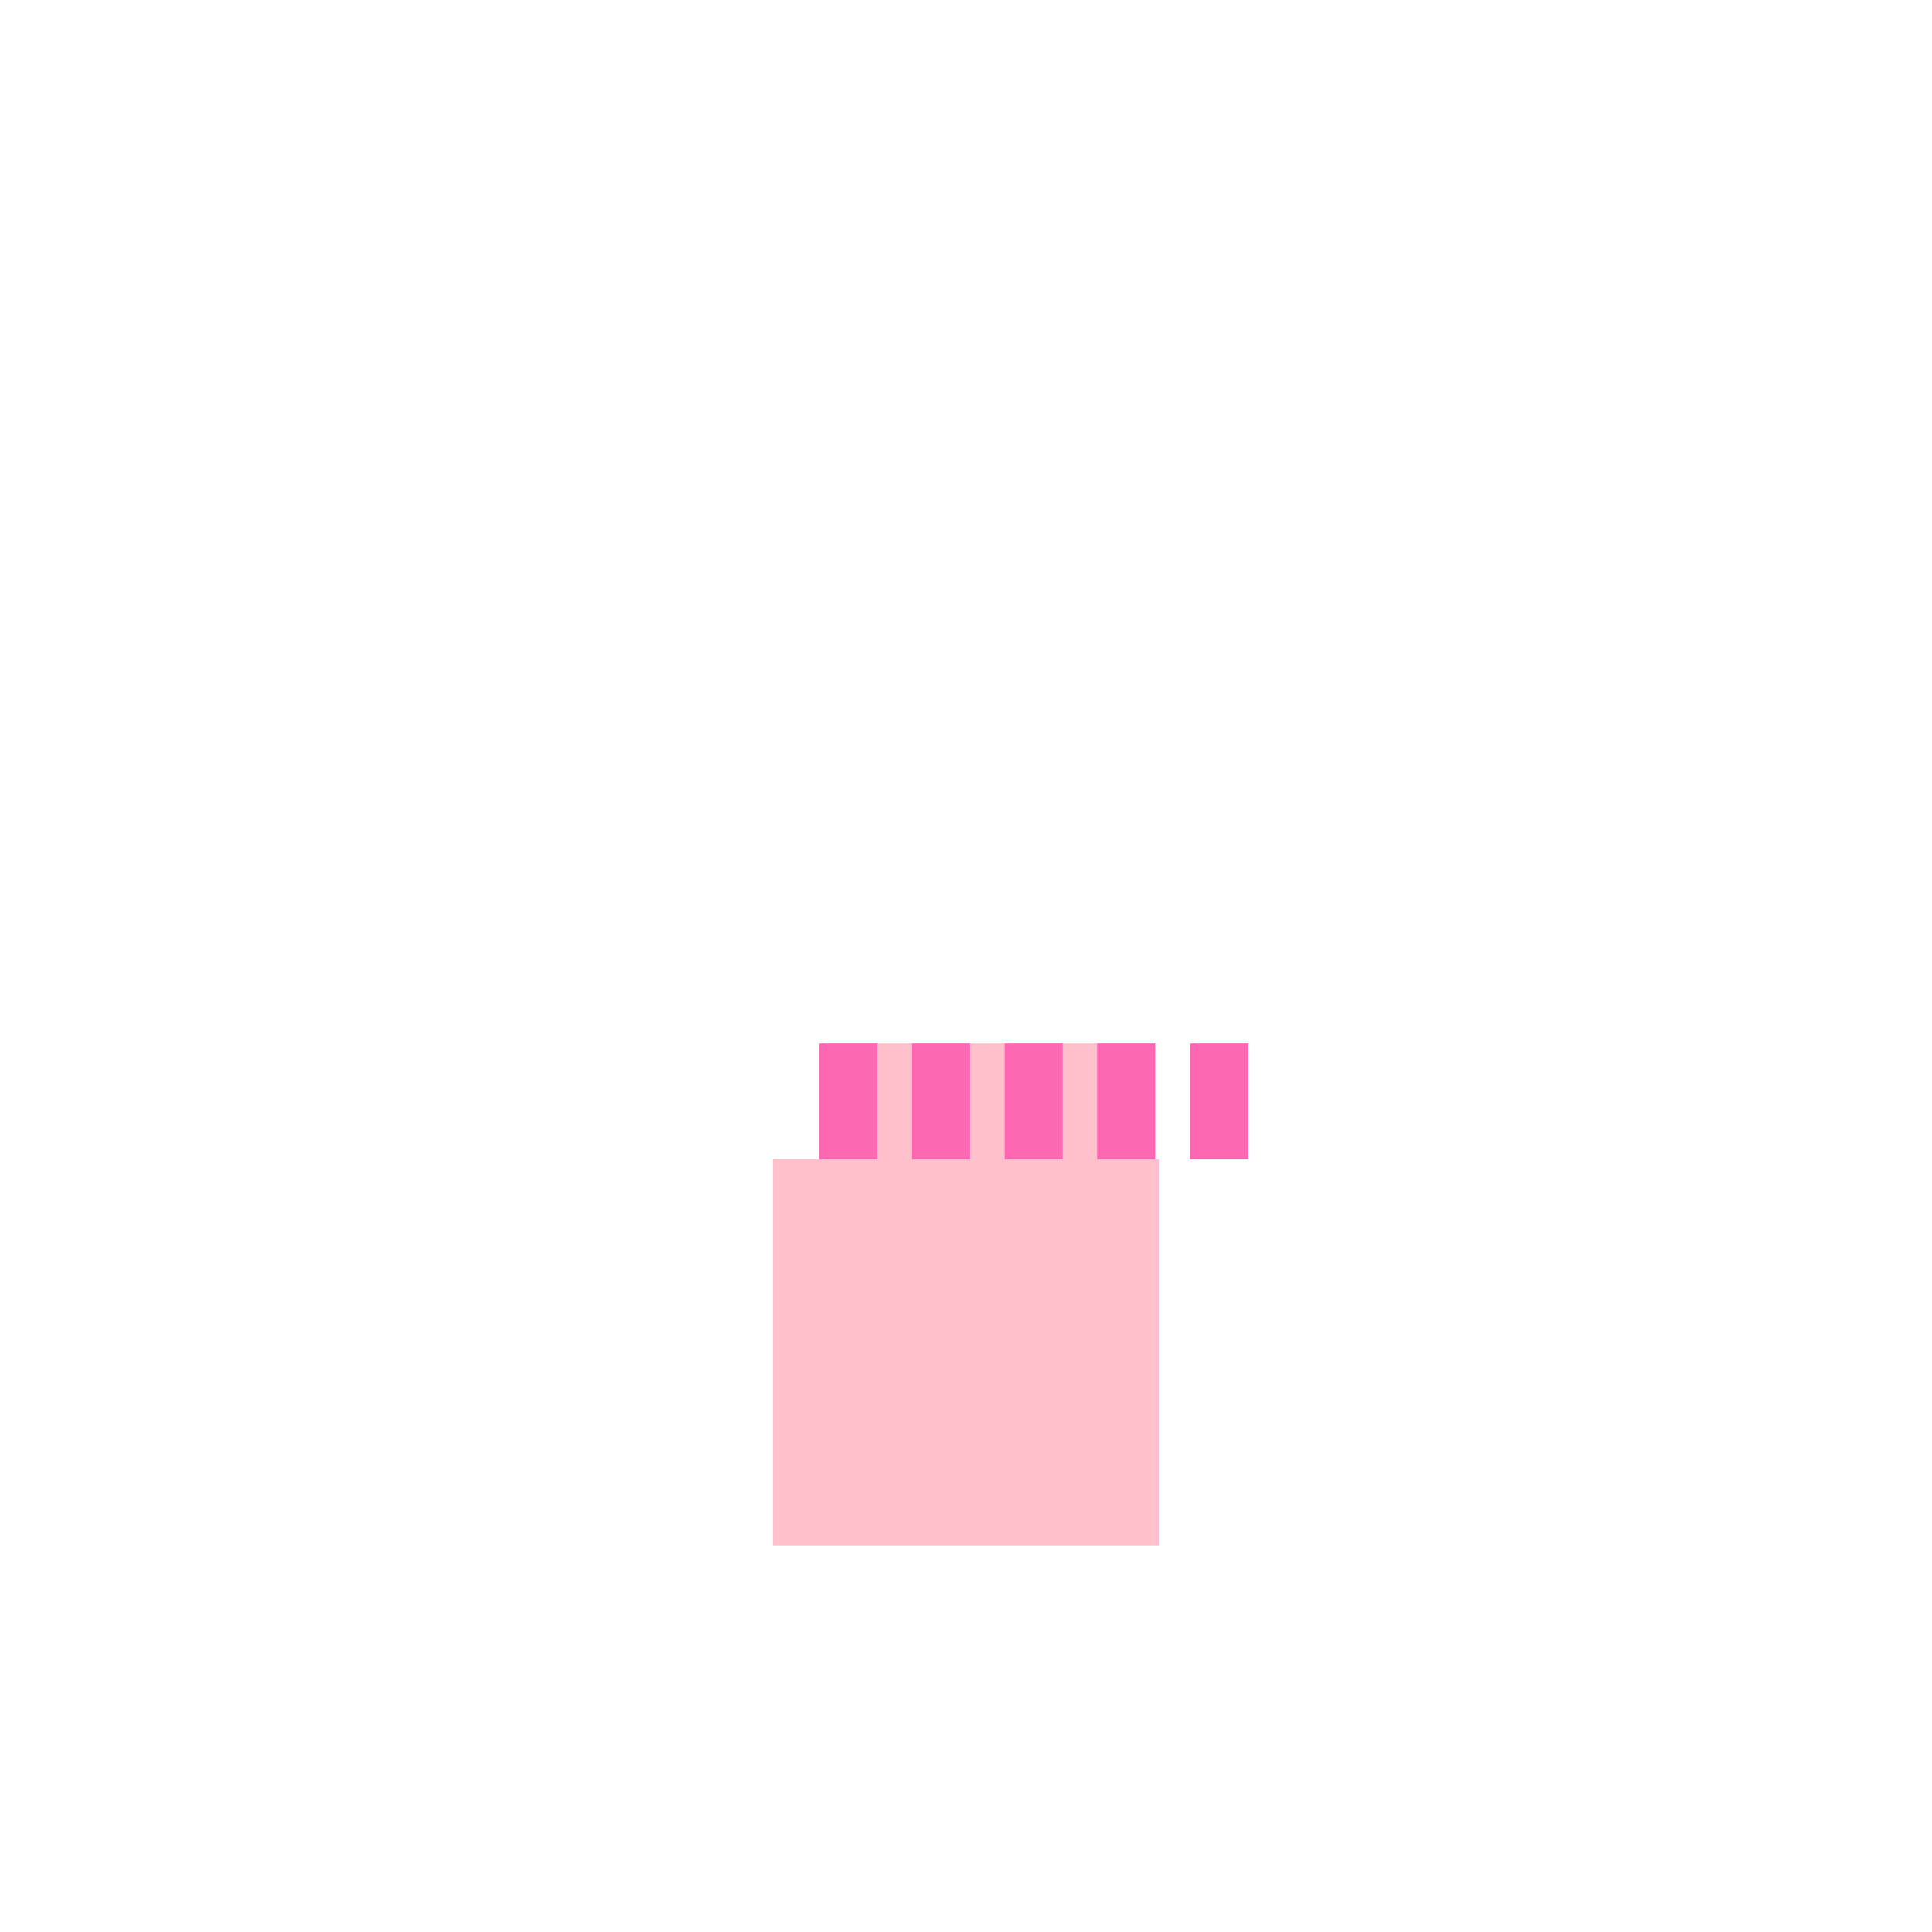 <!--

Generated by DrawGPT.
Free, open source, AI generated images in SVG, PNG, and HTML Canvas format.
https://drawgpt.ai

Created: 2023-09-26T19:07:18.507Z
Link: https://drawgpt.ai/prompt/56127/

-->
<svg xmlns="http://www.w3.org/2000/svg" xmlns:xlink="http://www.w3.org/1999/xlink" width="500" height="500"><defs/><g><rect fill="#FFC0CB" stroke="none" x="200" y="300" width="100" height="100"/><rect fill="#FFC0CB" stroke="none" x="212" y="270" width="75" height="30"/><rect fill="#FF69B4" stroke="none" x="212" y="270" width="15" height="30"/><rect fill="#FF69B4" stroke="none" x="236" y="270" width="15" height="30"/><rect fill="#FF69B4" stroke="none" x="260" y="270" width="15" height="30"/><rect fill="#FF69B4" stroke="none" x="284" y="270" width="15" height="30"/><rect fill="#FF69B4" stroke="none" x="308" y="270" width="15" height="30"/></g></svg>